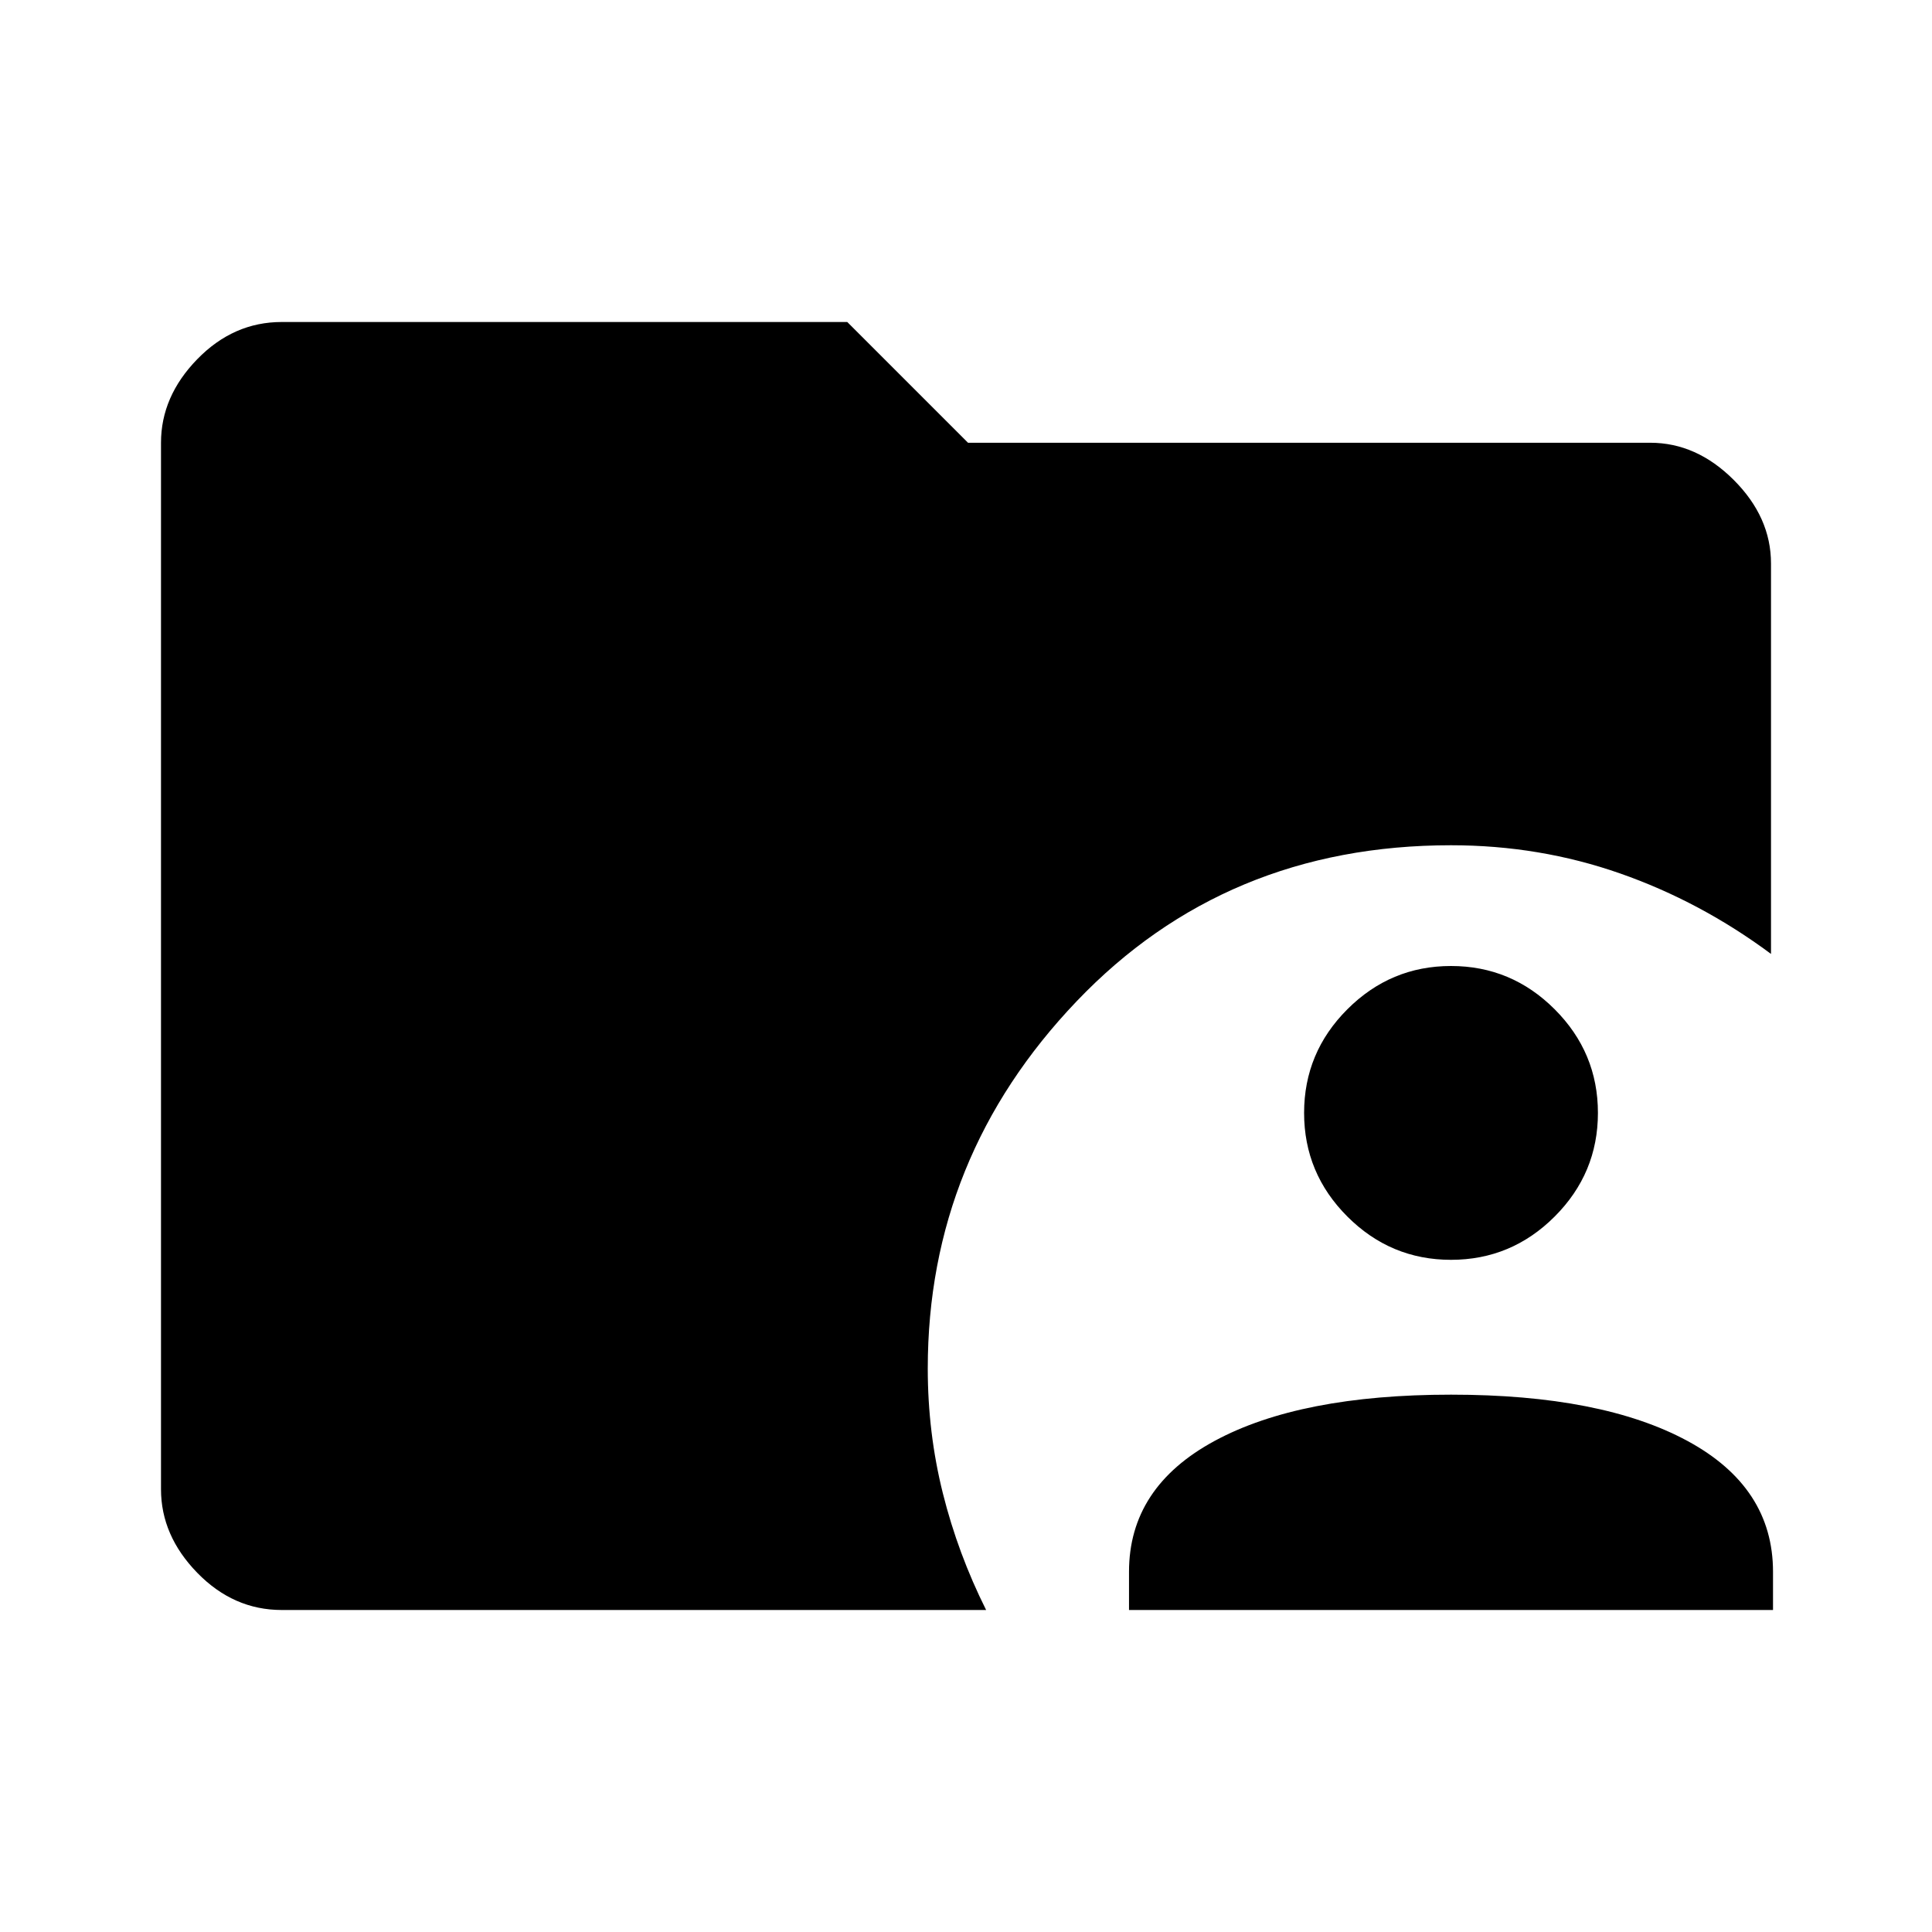 <svg xmlns="http://www.w3.org/2000/svg" width="48" height="48" viewBox="0 -960 960 960"><path d="M140-160q-24 0-42-18.5T80-220v-520q0-23 18-41.5t42-18.5h281l60 60h339q23 0 41.5 18.5T880-680v194q-35-26-75-40t-84-14q-112 0-186 77.5T461-280q0 32 7.5 62t21.5 58H140Zm421 0v-19q0-42 42.5-65T721-267q75 0 117.5 23t42.5 65v19H561Zm160-174q-30 0-51.5-21.5T648-407q0-30 21.5-51.5T721-480q30 0 51.5 21.5T794-407q0 30-21.5 51.5T721-334Z"/></svg>